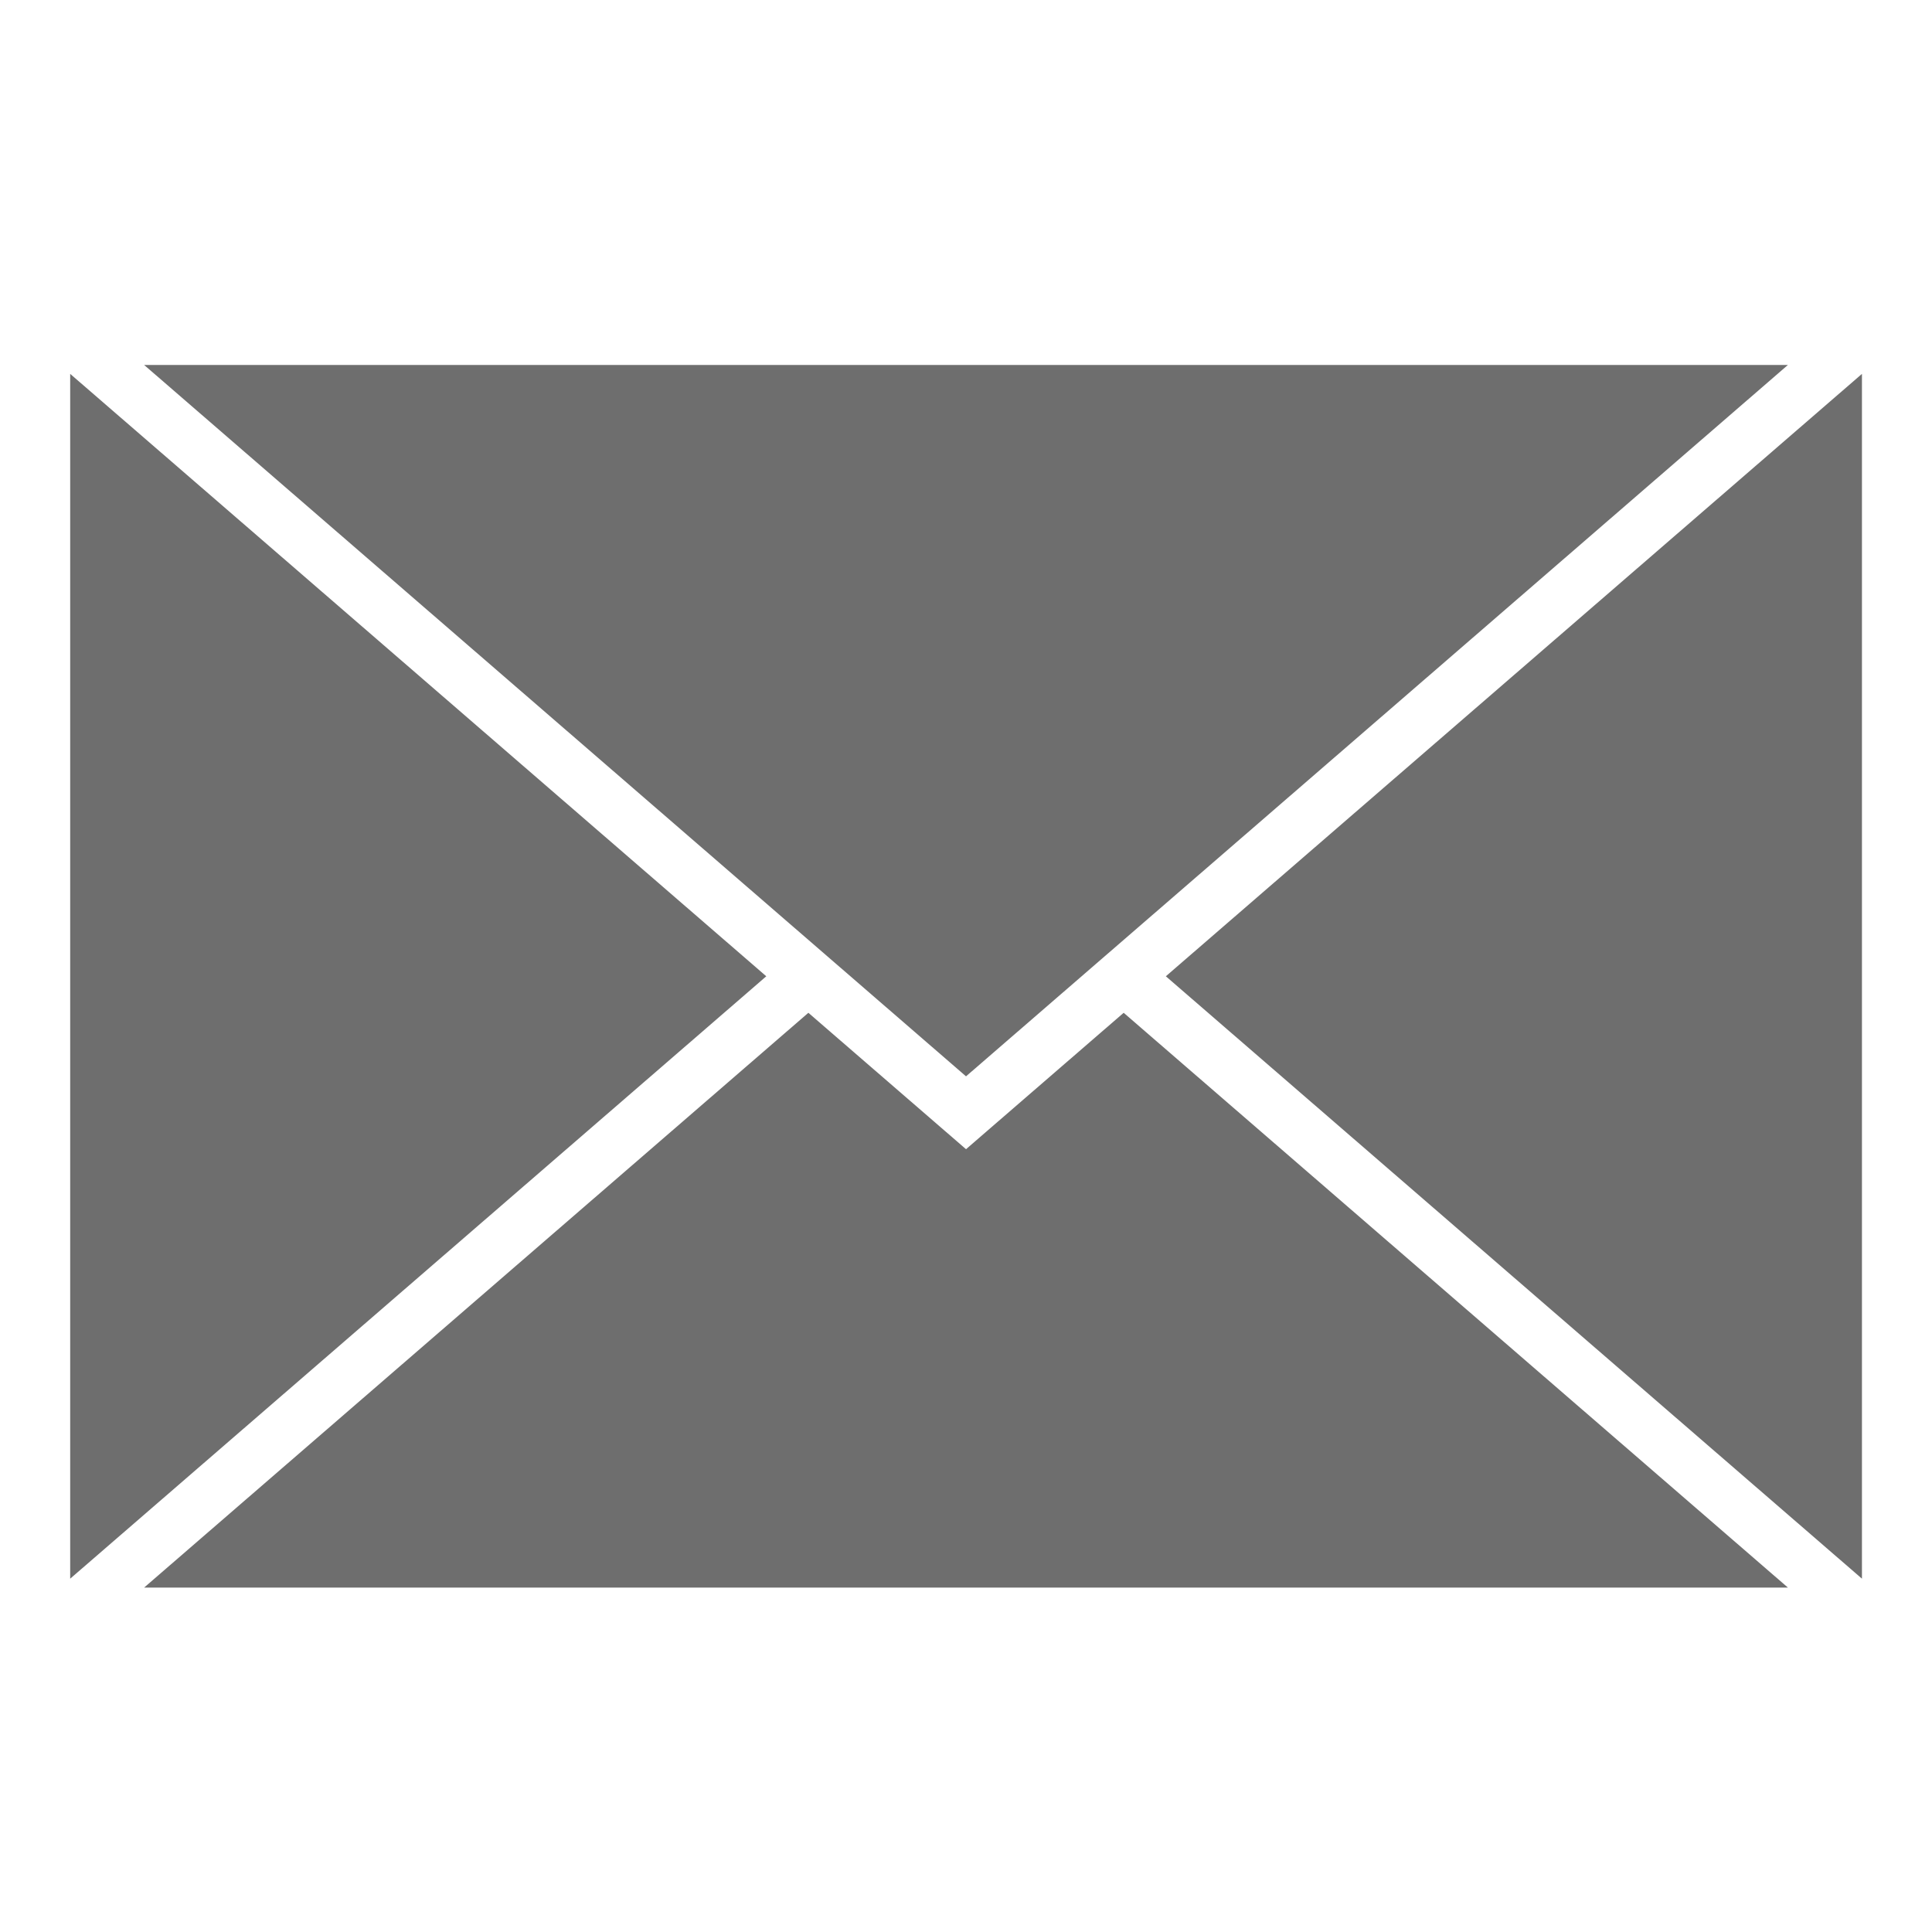 <svg width="100" height="100" viewBox="0 0 100 100" fill="none" xmlns="http://www.w3.org/2000/svg">
<g clip-path="url(#clip0_2391_9115)">
<path d="M39.663 50.532L3.633 19.352V54.682V81.712L39.663 50.532Z" fill="#6E6E6E"/>
<path d="M60.344 50.532L96.374 81.712V45.442V19.352L60.344 50.532Z" fill="#6E6E6E"/>
<path d="M92.541 18.891H7.461L50.001 55.711L92.541 18.891Z" fill="#6E6E6E"/>
<path d="M92.541 82.172L58.161 52.422L50.001 59.482L41.841 52.422L7.461 82.172H92.541Z" fill="#6E6E6E"/>
</g>
<defs>
<clipPath id="clip0_2391_9115">
<rect width="100" height="100" fill="white"/>
</clipPath>
</defs>
</svg>
